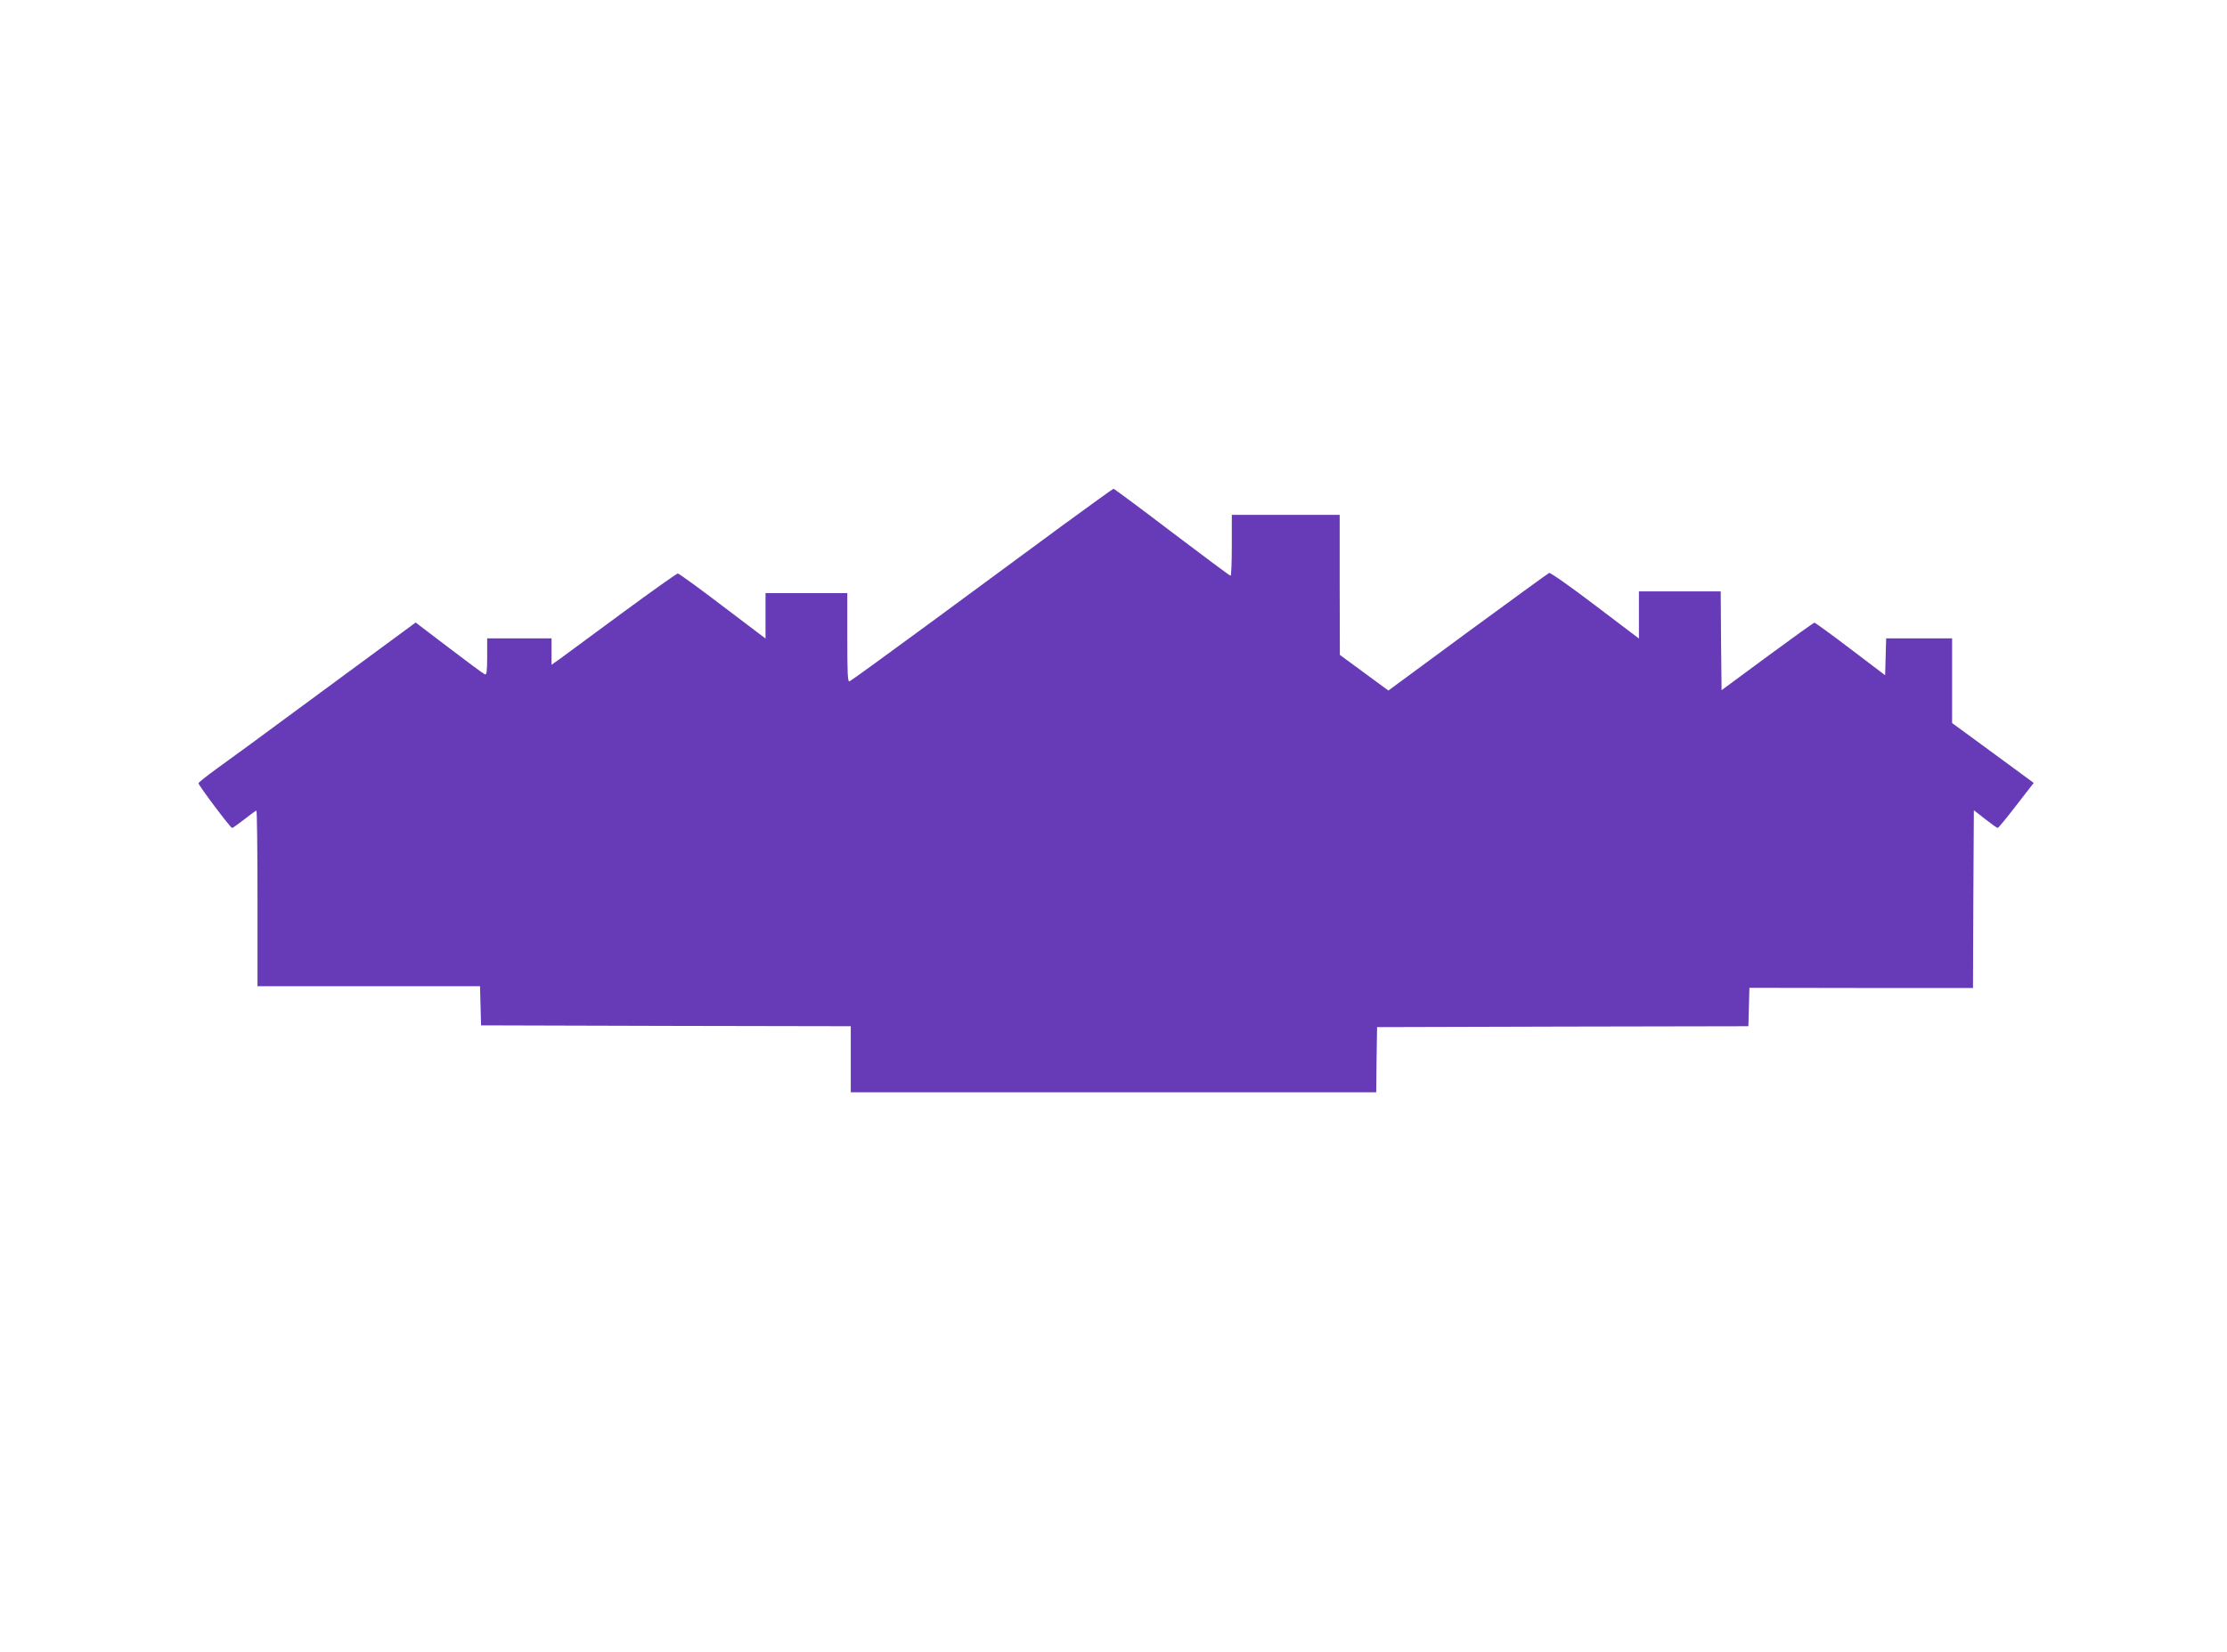 <?xml version="1.0" standalone="no"?>
<!DOCTYPE svg PUBLIC "-//W3C//DTD SVG 20010904//EN"
 "http://www.w3.org/TR/2001/REC-SVG-20010904/DTD/svg10.dtd">
<svg version="1.0" xmlns="http://www.w3.org/2000/svg"
 width="1280pt" height="950pt" viewBox="0 0 1280 950"
 preserveAspectRatio="xMidYMid meet">
<g transform="translate(0,950) scale(0.1,-0.1)"
fill="#673ab7" stroke="none">
<path d="M6104 6477 c-159 -117 -496 -365 -748 -551 -253 -186 -465 -340 -473
-343 -11 -4 -13 40 -13 251 l0 256 -235 0 -235 0 0 -131 0 -130 -247 187
c-135 103 -251 187 -257 187 -6 0 -150 -102 -321 -228 -170 -125 -331 -244
-357 -263 l-48 -34 0 76 0 76 -185 0 -185 0 0 -106 c0 -84 -3 -105 -13 -101
-8 3 -100 71 -206 152 l-192 146 -182 -134 c-100 -74 -330 -243 -512 -377
-181 -134 -380 -280 -442 -324 -62 -45 -112 -84 -112 -89 -1 -11 183 -256 193
-257 4 0 36 23 71 50 35 28 66 50 69 50 3 0 6 -227 6 -505 l0 -505 640 0 639
0 3 -112 3 -113 1063 -3 1062 -2 0 -190 0 -190 1510 0 1510 0 2 188 3 187
1067 3 1067 2 3 110 3 111 642 -1 643 0 2 511 3 511 65 -51 c36 -28 68 -51 72
-51 4 0 52 58 107 130 l100 129 -234 172 -235 172 0 243 0 244 -190 0 -189 0
-3 -106 -3 -106 -199 151 c-109 83 -203 151 -207 151 -5 0 -126 -87 -271 -194
l-263 -194 -3 284 -2 284 -235 0 -235 0 0 -135 0 -136 -252 191 c-138 105
-257 189 -264 186 -7 -3 -217 -156 -468 -340 l-456 -336 -139 102 -140 103 -1
403 0 402 -310 0 -310 0 0 -175 c0 -96 -3 -175 -7 -175 -5 0 -156 113 -337
250 -181 138 -332 250 -336 250 -3 0 -136 -96 -296 -213z"/>
</g>
</svg>
